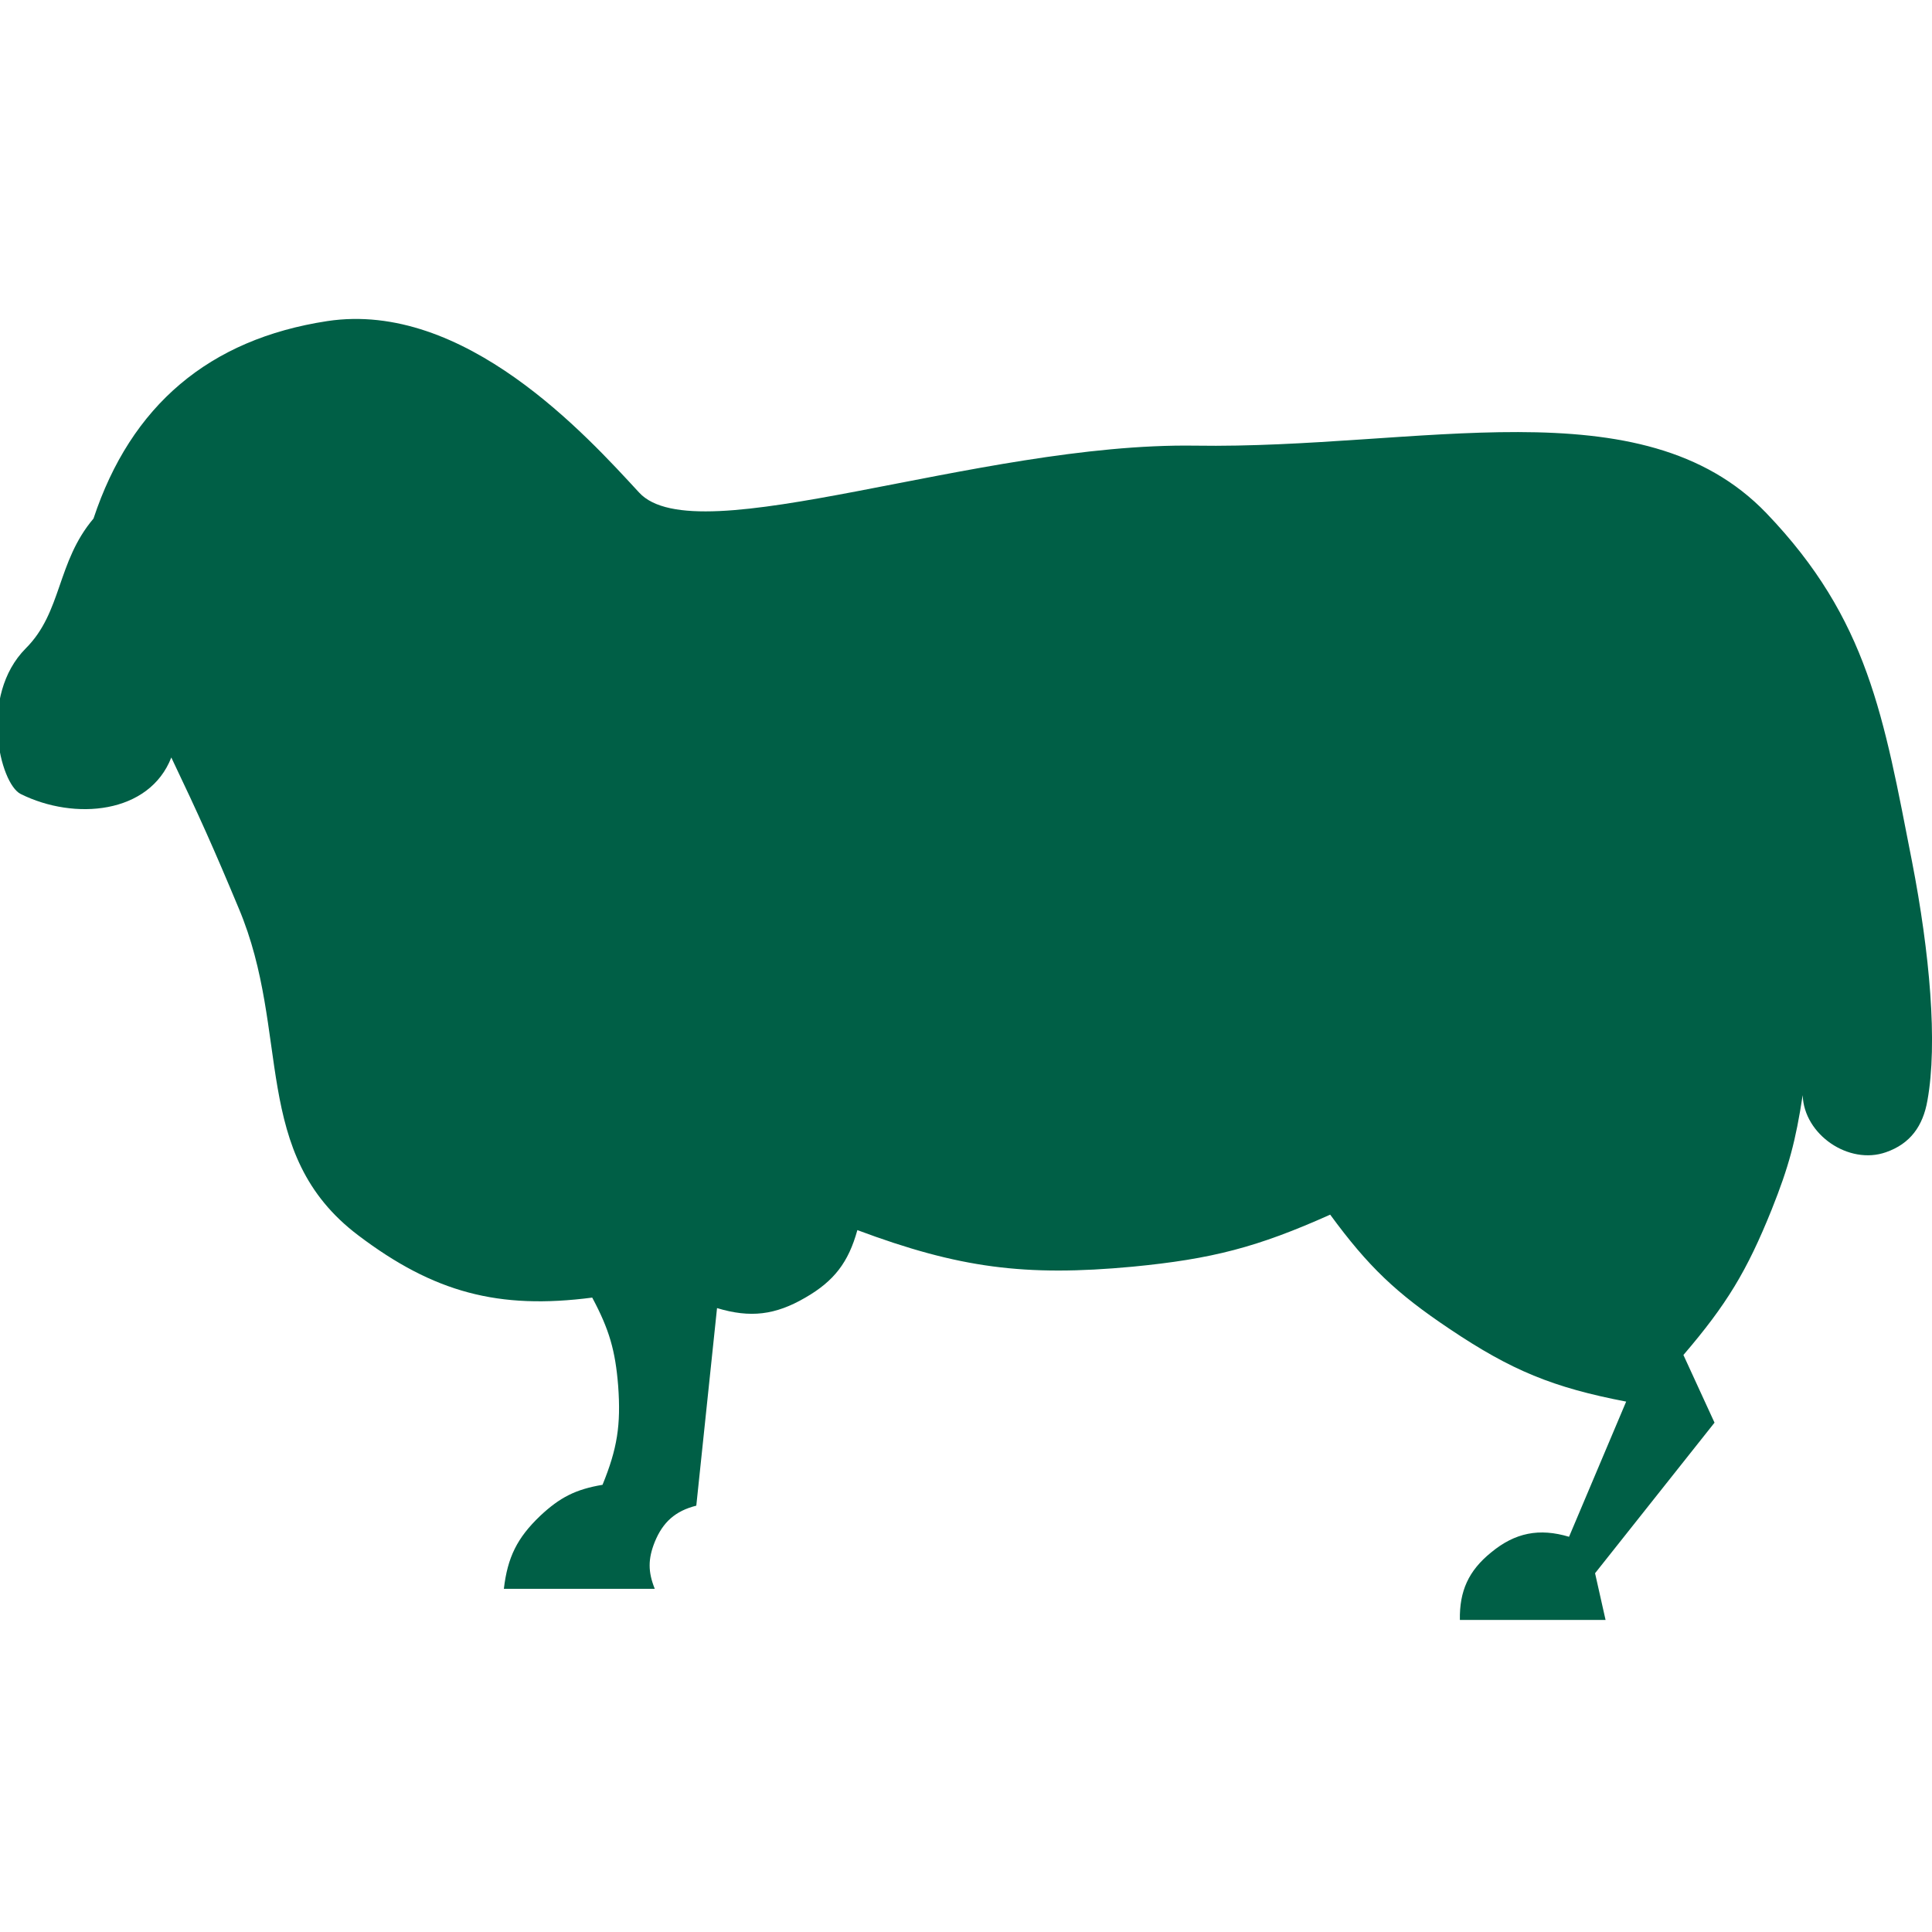 <?xml version="1.0" encoding="utf-8"?>
<!-- Generator: Adobe Illustrator 25.2.3, SVG Export Plug-In . SVG Version: 6.00 Build 0)  -->
<svg version="1.1" id="Layer_1" xmlns="http://www.w3.org/2000/svg" xmlns:xlink="http://www.w3.org/1999/xlink" x="0px" y="0px"
	 viewBox="0 0 300 300" style="enable-background:new 0 0 300 300;" xml:space="preserve">
<style type="text/css">
	.st0{fill-rule:evenodd;clip-rule:evenodd;fill:#005F46;}
</style>
<g>
	<path class="st0" d="M26.6,117.62c-3.41,8.77-15,9.84-23.39,5.67c-3.23-1.62-6.55-15.24,0.8-22.62
		c5.64-5.63,4.78-13.38,10.51-20.15c5.82-17.58,17.97-27.86,36.29-30.66c21.31-3.23,40.29,17.8,48.42,26.61
		c8.87,9.7,52.55-7.77,86.33-7.27c34.82,0.55,69.38-9.67,88.73,10.49c15.82,16.5,18.21,31.65,22.6,54.05
		c2.77,14.24,4.01,28.26,2.4,37.14c-0.69,3.96-2.65,6.72-6.45,8.04c-5.75,2.02-12.72-2.72-12.92-8.87
		c-1.08,7.07-2.15,11.11-4.81,17.76c-3.85,9.57-7.01,14.77-13.71,22.59l4.83,10.51l-18.55,23.38l1.63,7.25h-22.62
		c-0.08-4.49,1.35-7.64,4.84-10.47c3.73-3.09,7.49-3.82,12.11-2.44l8.87-20.99c-11.35-2.18-17.81-4.83-27.41-11.28
		c-8.32-5.57-12.62-9.67-18.55-17.75c-11.29,5.06-18.36,6.89-30.67,8.08c-16.74,1.56-26.98,0.21-42.75-5.68
		c-1.38,5-3.61,7.91-8.07,10.48c-4.67,2.72-8.55,3.19-13.72,1.63l-3.22,30.68c-3.24,0.81-5.19,2.54-6.45,5.63
		c-1.06,2.65-1.06,4.64,0,7.28H78.24c0.57-4.9,2.07-7.92,5.63-11.32c3.08-2.89,5.53-4.13,9.69-4.83c2.29-5.61,2.87-9.27,2.43-15.34
		c-0.44-5.53-1.39-8.79-4.03-13.73c-14.57,1.9-24.62-0.81-36.31-9.65c-16.86-12.72-10.38-31.38-18.59-50.82
		C33.22,131.81,30.92,126.67,26.6,117.62z"/>
</g>
</svg>
